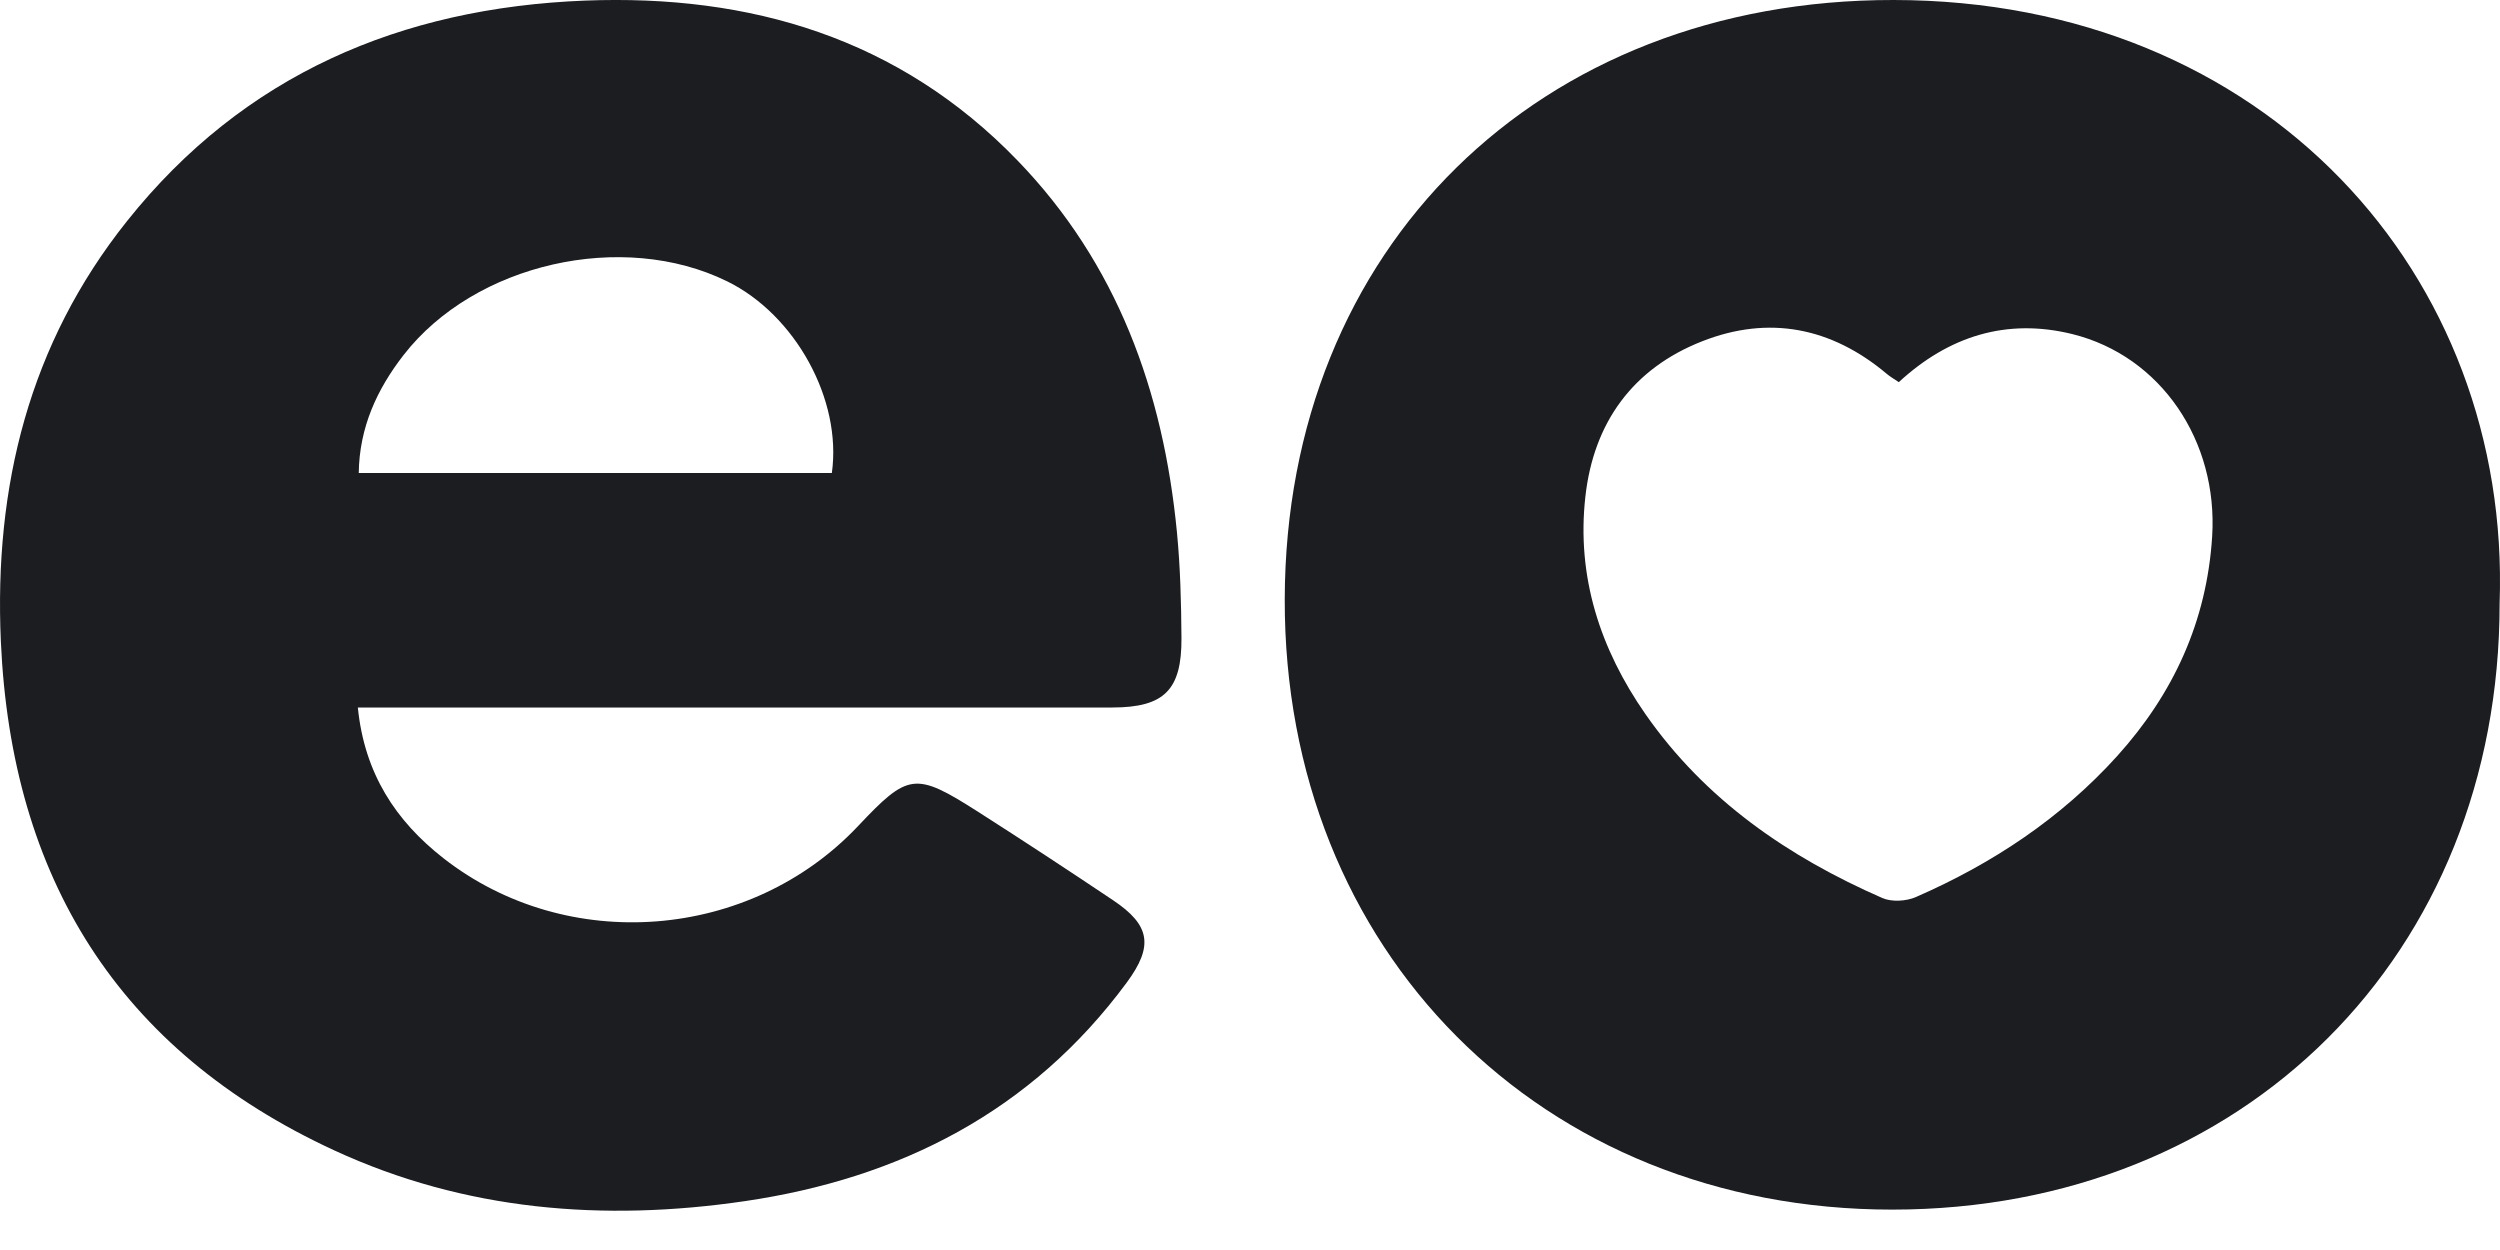<svg width="58" height="29" viewBox="0 0 58 29" fill="none" xmlns="http://www.w3.org/2000/svg">
<path d="M8.302 16.414C8.455 17.946 9.182 19.046 10.287 19.91C13.159 22.155 17.399 21.821 19.905 19.167C21.072 17.929 21.231 17.903 22.684 18.829C23.739 19.503 24.784 20.189 25.824 20.886C26.684 21.462 26.769 21.944 26.14 22.796C23.932 25.787 20.879 27.338 17.277 27.867C14.004 28.347 10.786 28.09 7.751 26.687C2.738 24.371 0.265 20.354 0.02 14.884C-0.141 11.285 0.677 7.974 2.948 5.128C5.656 1.73 9.306 0.181 13.57 0.014C17.409 -0.136 20.863 0.885 23.602 3.719C25.921 6.116 26.989 9.081 27.305 12.348C27.384 13.16 27.404 13.981 27.41 14.798C27.419 16.009 27.009 16.413 25.806 16.414C20.285 16.417 14.767 16.414 9.246 16.414C8.947 16.414 8.648 16.414 8.302 16.414ZM19.299 10.974C19.538 9.27 18.448 7.301 16.87 6.527C14.444 5.335 11.016 6.108 9.363 8.237C8.748 9.029 8.337 9.913 8.323 10.974H19.299Z" fill="#1B1D21"/>
<path d="M57.991 14.002C57.991 22.14 52.058 28.062 43.903 28.063C35.758 28.065 29.784 22.061 29.806 13.894C29.828 5.756 35.689 -0.009 43.934 1.09955e-05C52.573 0.009 58.261 6.393 57.991 14.002ZM44.05 8.865C43.937 8.788 43.851 8.739 43.776 8.676C42.492 7.595 41.04 7.307 39.487 7.919C37.877 8.552 36.972 9.809 36.781 11.519C36.572 13.374 37.122 15.057 38.176 16.57C39.561 18.556 41.48 19.875 43.667 20.833C43.886 20.93 44.227 20.91 44.452 20.81C46.225 20.036 47.812 18.985 49.118 17.541C50.426 16.092 51.198 14.413 51.322 12.447C51.462 10.231 50.135 8.261 48.079 7.751C46.553 7.374 45.208 7.799 44.052 8.866L44.05 8.865Z" fill="#1B1D21"/>
</svg>

